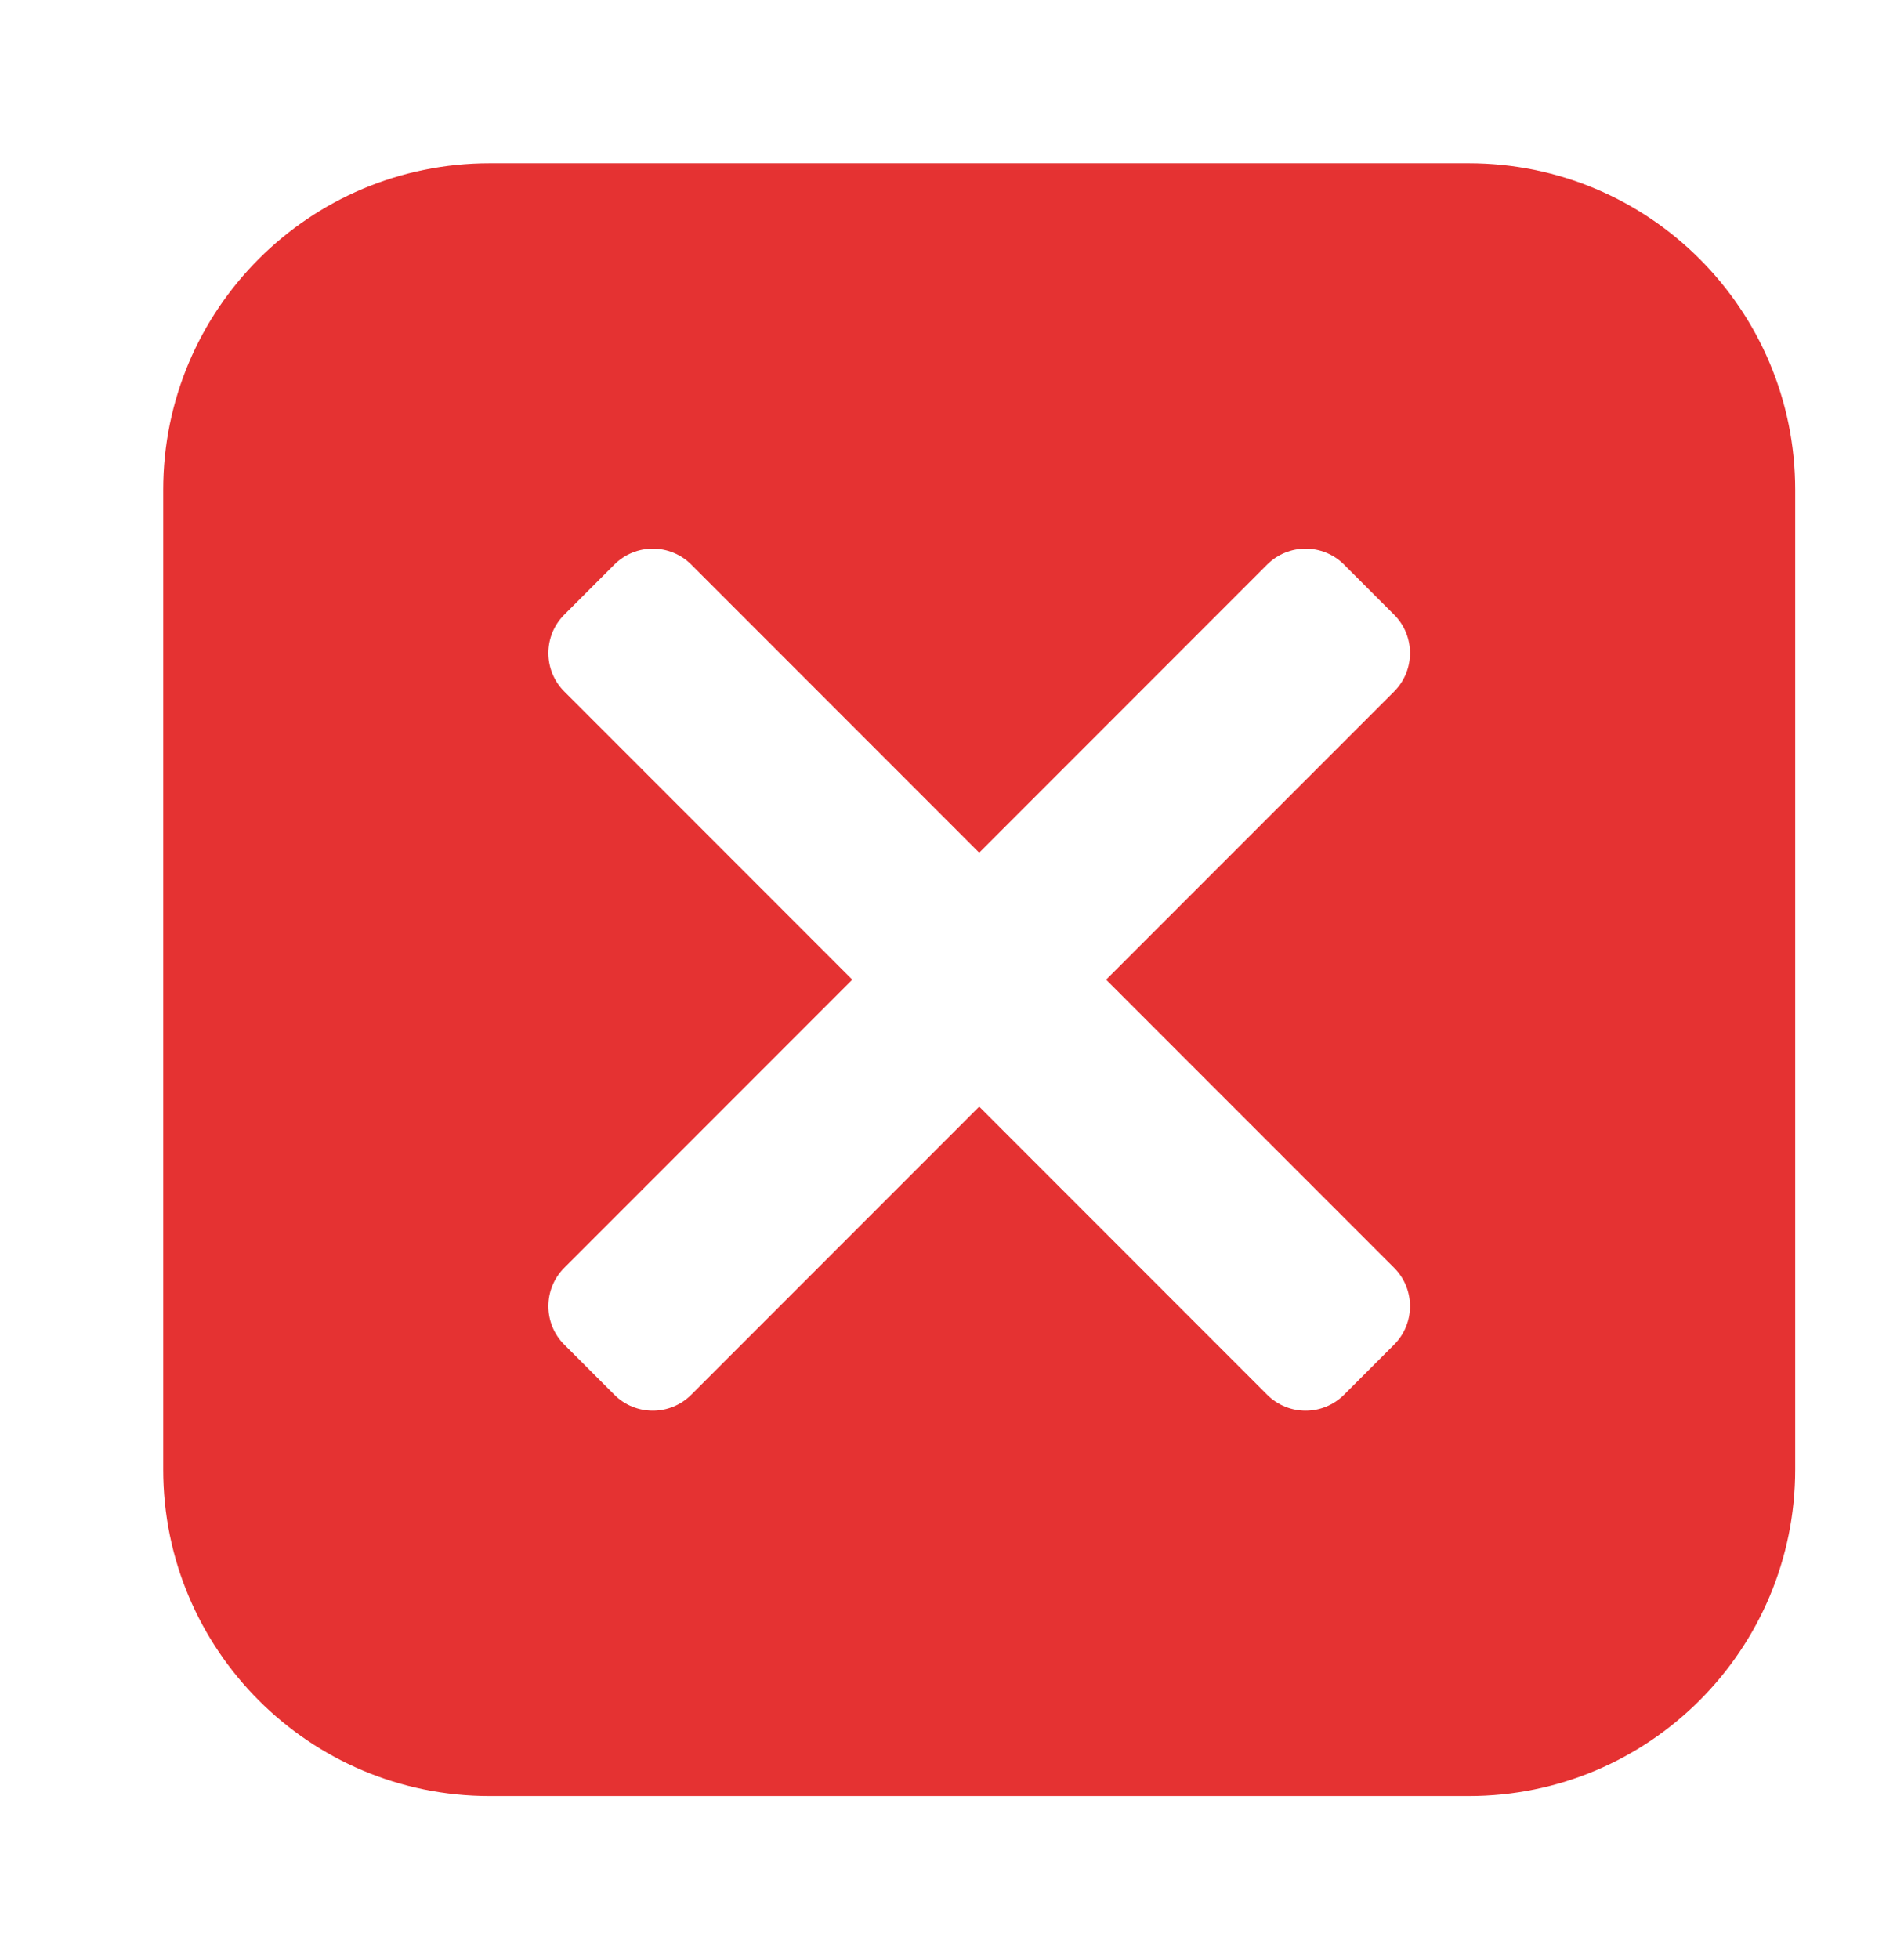 <?xml version="1.0" encoding="UTF-8"?> <svg xmlns="http://www.w3.org/2000/svg" width="35" height="36" viewBox="0 0 35 36" fill="none"><path d="M27 3C30.314 3 33 5.686 33 9C33 15 33 21 33 27C33 30.314 30.314 33 27 33C21 33 15 33 9 33C5.686 33 3 30.314 3 27C3 21 3 15 3 9C3 5.686 5.686 3 9 3C15 3 21 3 27 3ZM11.293 25.626C11.683 26.017 12.317 26.017 12.707 25.626L18 20.333L23.293 25.626C23.683 26.017 24.317 26.017 24.707 25.626L25.626 24.707C26.017 24.317 26.017 23.683 25.626 23.293L20.333 18L25.626 12.707C26.017 12.317 26.017 11.683 25.626 11.293L24.707 10.374C24.317 9.983 23.683 9.983 23.293 10.374L18 15.667L12.707 10.374C12.317 9.983 11.683 9.983 11.293 10.374L10.374 11.293C9.983 11.683 9.983 12.317 10.374 12.707L15.667 18L10.374 23.293C9.983 23.683 9.983 24.317 10.374 24.707L11.293 25.626Z" fill="#E53232"></path></svg> 